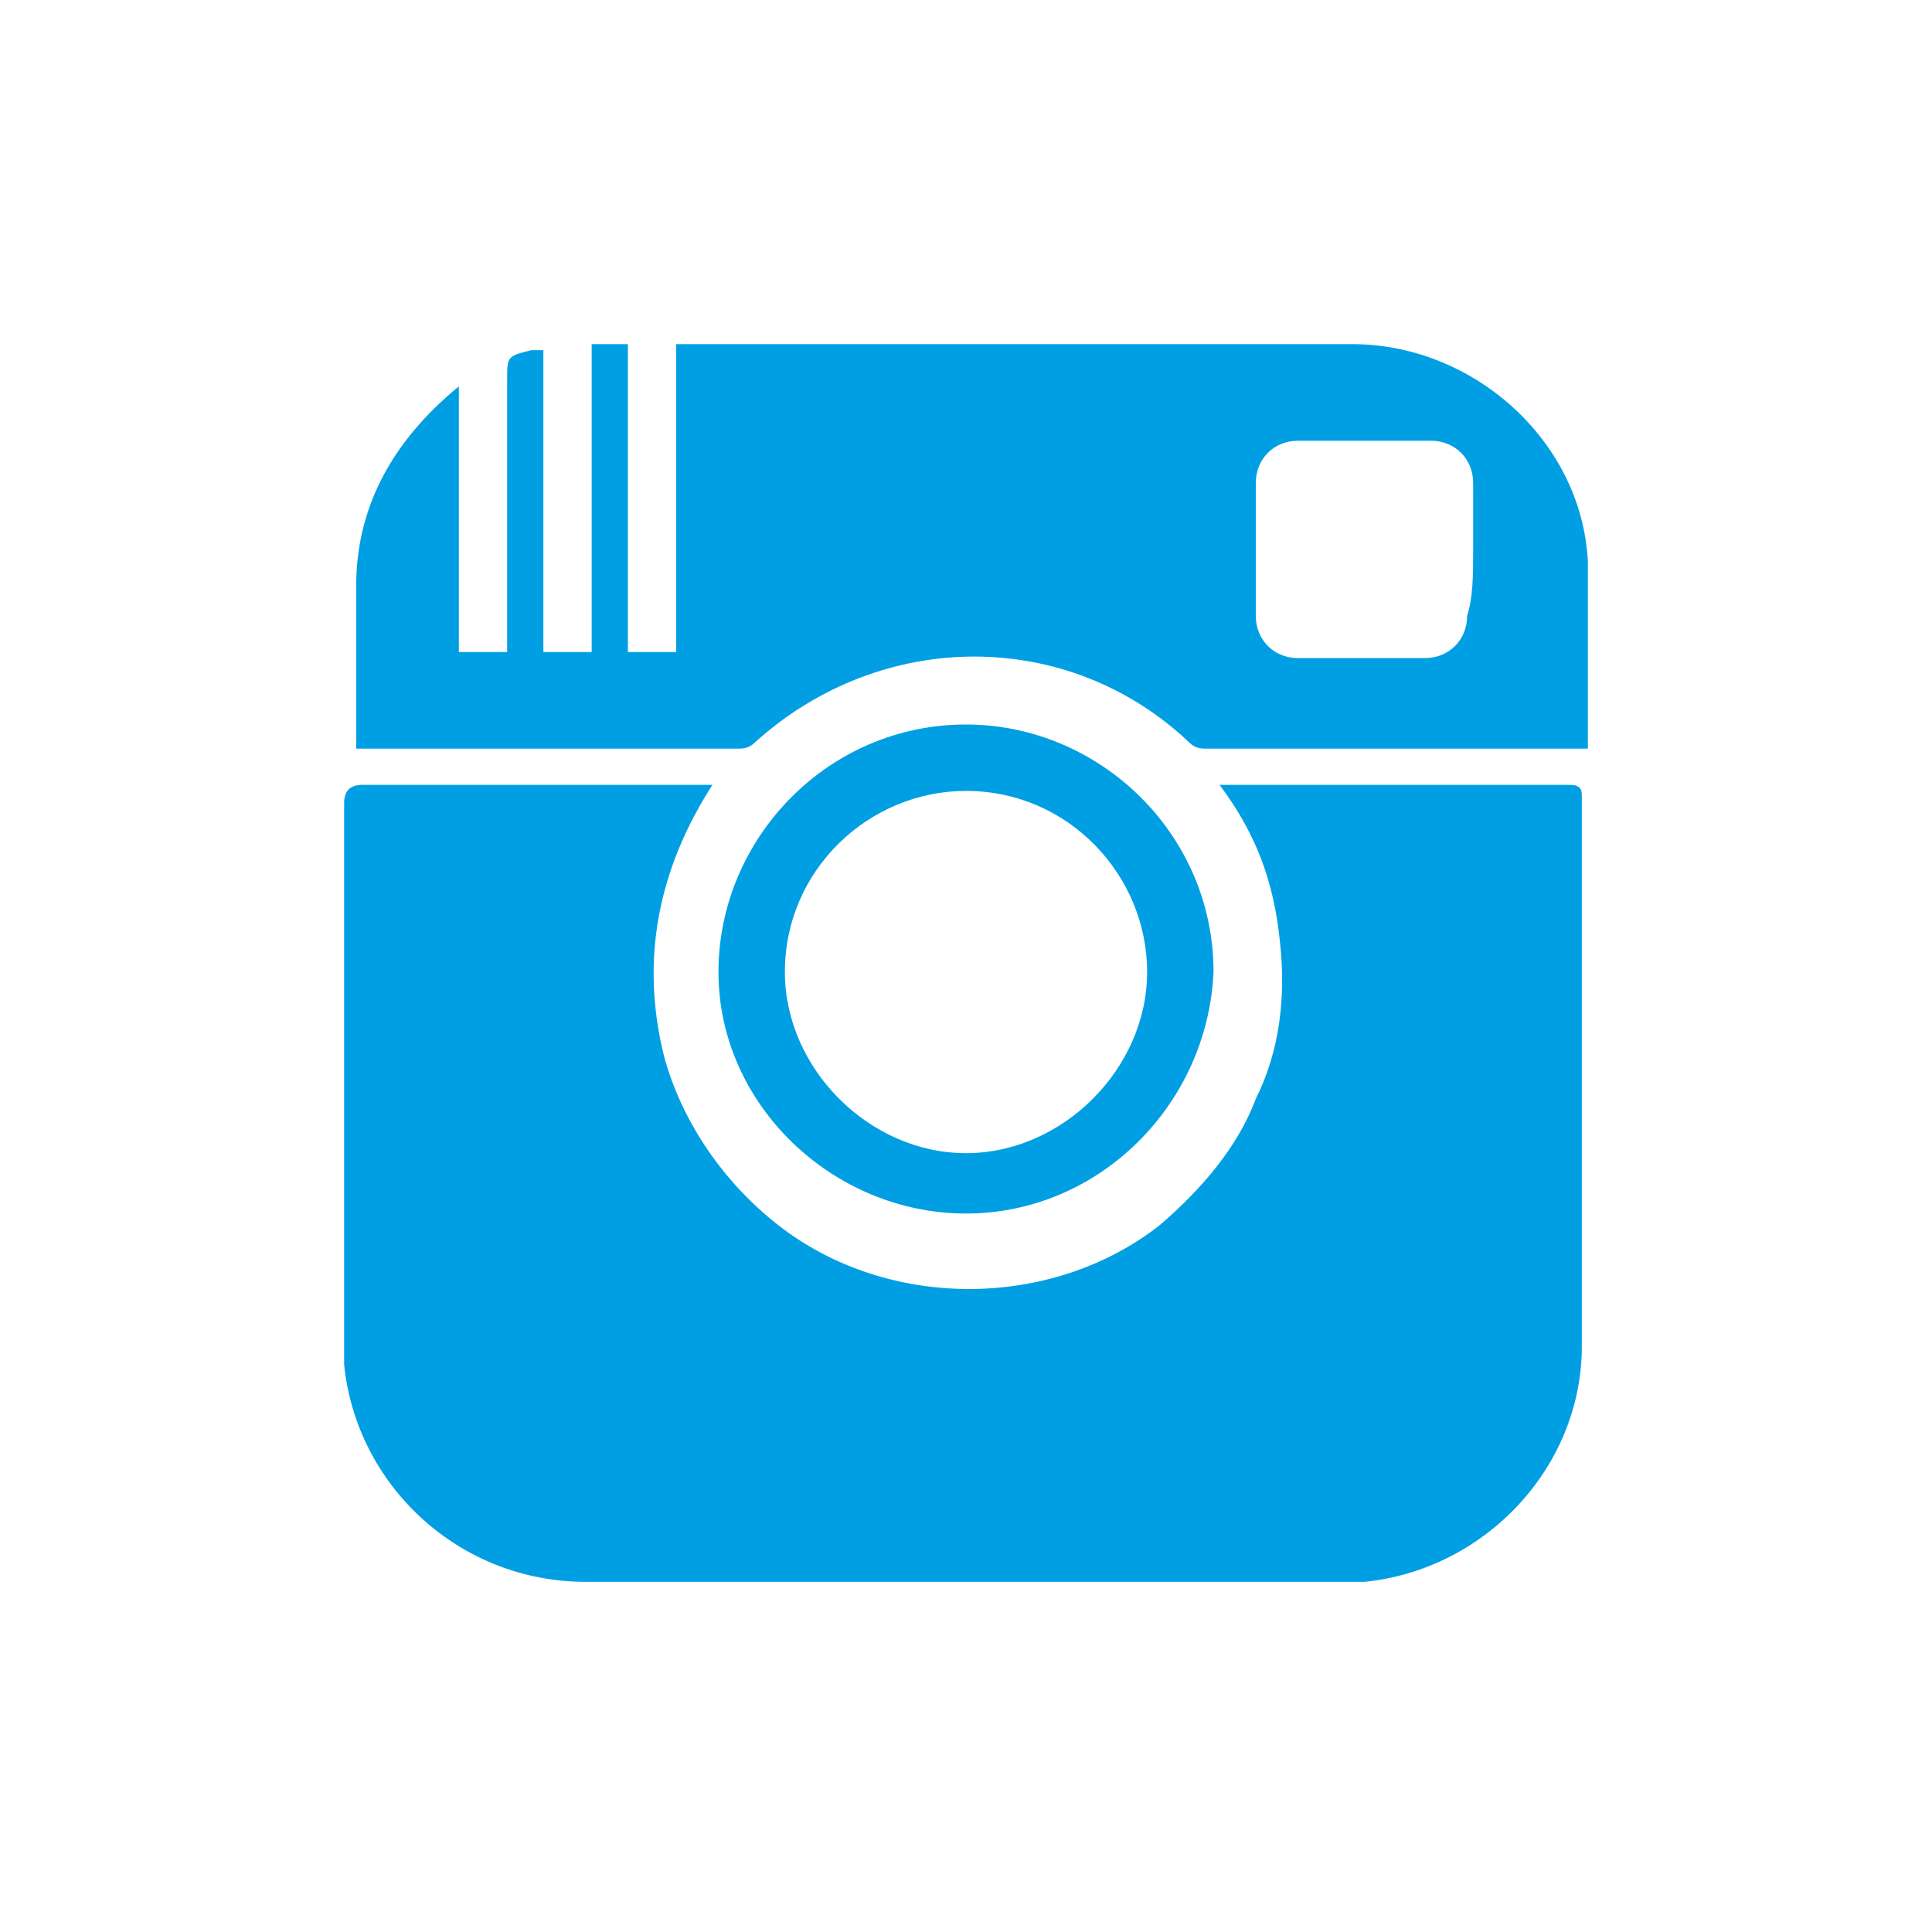 <?xml version="1.0" encoding="utf-8"?>
<!-- Generator: Adobe Illustrator 22.0.1, SVG Export Plug-In . SVG Version: 6.00 Build 0)  -->
<svg version="1.1" id="Ebene_1" xmlns="http://www.w3.org/2000/svg" xmlns:xlink="http://www.w3.org/1999/xlink" x="0px" y="0px"
	 width="32px" height="32px" viewBox="0 0 32 32" style="enable-background:new 0 0 32 32;" xml:space="preserve">
<style type="text/css">
	.st0{display:none;}
	.st1{fill:none;}
	.st2{fill:#009FE3;}
</style>
<rect class="st0" width="32" height="32"/>
<rect class="st1" width="32" height="32"/>
<path class="st2" d="M20.2,13c1,0,1.9,0,2.8,0c1,0,2,0,3,0c0.2,0,0.2,0.1,0.2,0.2c0,3,0,6.1,0,9.1c0,2-1.6,3.7-3.6,3.9
	c-0.2,0-0.4,0-0.6,0c-4.1,0-8.2,0-12.3,0c-2.1,0-3.8-1.6-4-3.6c0-0.2,0-0.4,0-0.6c0-2.9,0-5.8,0-8.7C5.7,13.1,5.8,13,6,13
	c1.8,0,3.6,0,5.5,0c0.1,0,0.1,0,0.3,0c-0.9,1.4-1.2,2.9-0.8,4.5c0.3,1.1,1,2.1,1.9,2.8c1.8,1.4,4.5,1.4,6.3,0
	c0.7-0.6,1.3-1.3,1.6-2.1c0.4-0.8,0.5-1.7,0.4-2.6C21.1,14.6,20.8,13.8,20.2,13"/>
<path class="st2" d="M26.3,12.4c-0.1,0-0.1,0-0.2,0c-2,0-4.1,0-6.1,0c-0.1,0-0.2,0-0.3-0.1c-2-1.9-5.1-1.9-7.2,0
	c-0.1,0.1-0.2,0.1-0.3,0.1c-2.1,0-4.1,0-6.2,0H5.9c0-0.1,0-0.1,0-0.2c0-0.8,0-1.7,0-2.5c0-1.3,0.6-2.4,1.7-3.3c0,1.5,0,2.9,0,4.4
	c0.3,0,0.5,0,0.8,0c0-0.1,0-0.2,0-0.3c0-1.4,0-2.8,0-4.2c0-0.4,0-0.4,0.4-0.5c0.1,0,0.1,0,0.2,0c0,1.7,0,3.3,0,5c0.3,0,0.5,0,0.8,0
	c0-1.7,0-3.4,0-5.1c0.2,0,0.4,0,0.6,0c0,1.7,0,3.4,0,5.1c0.3,0,0.5,0,0.8,0c0-1.7,0-3.4,0-5.1c0.1,0,0.2,0,0.3,0c3.6,0,7.3,0,10.9,0
	c2,0,3.8,1.6,3.9,3.6C26.3,10.3,26.3,11.3,26.3,12.4C26.3,12.3,26.3,12.4,26.3,12.4 M24.4,9.1c0-0.4,0-0.7,0-1.1
	c0-0.4-0.3-0.7-0.7-0.7c-0.7,0-1.4,0-2.2,0c-0.4,0-0.7,0.3-0.7,0.7c0,0.7,0,1.5,0,2.2c0,0.4,0.3,0.7,0.7,0.7c0.7,0,1.4,0,2.1,0
	c0.4,0,0.7-0.3,0.7-0.7C24.4,9.9,24.4,9.5,24.4,9.1z"/>
<path class="st2" d="M16,20.1c-2.2,0-4.1-1.8-4.1-4S13.7,12,16,12c2.2,0,4.1,1.8,4.1,4.1C20,18.3,18.2,20.1,16,20.1 M19,16.1
	c0-1.6-1.3-3-3-3c-1.6,0-3,1.3-3,3c0,1.6,1.4,3,3,3S19,17.7,19,16.1z"/>
</svg>
